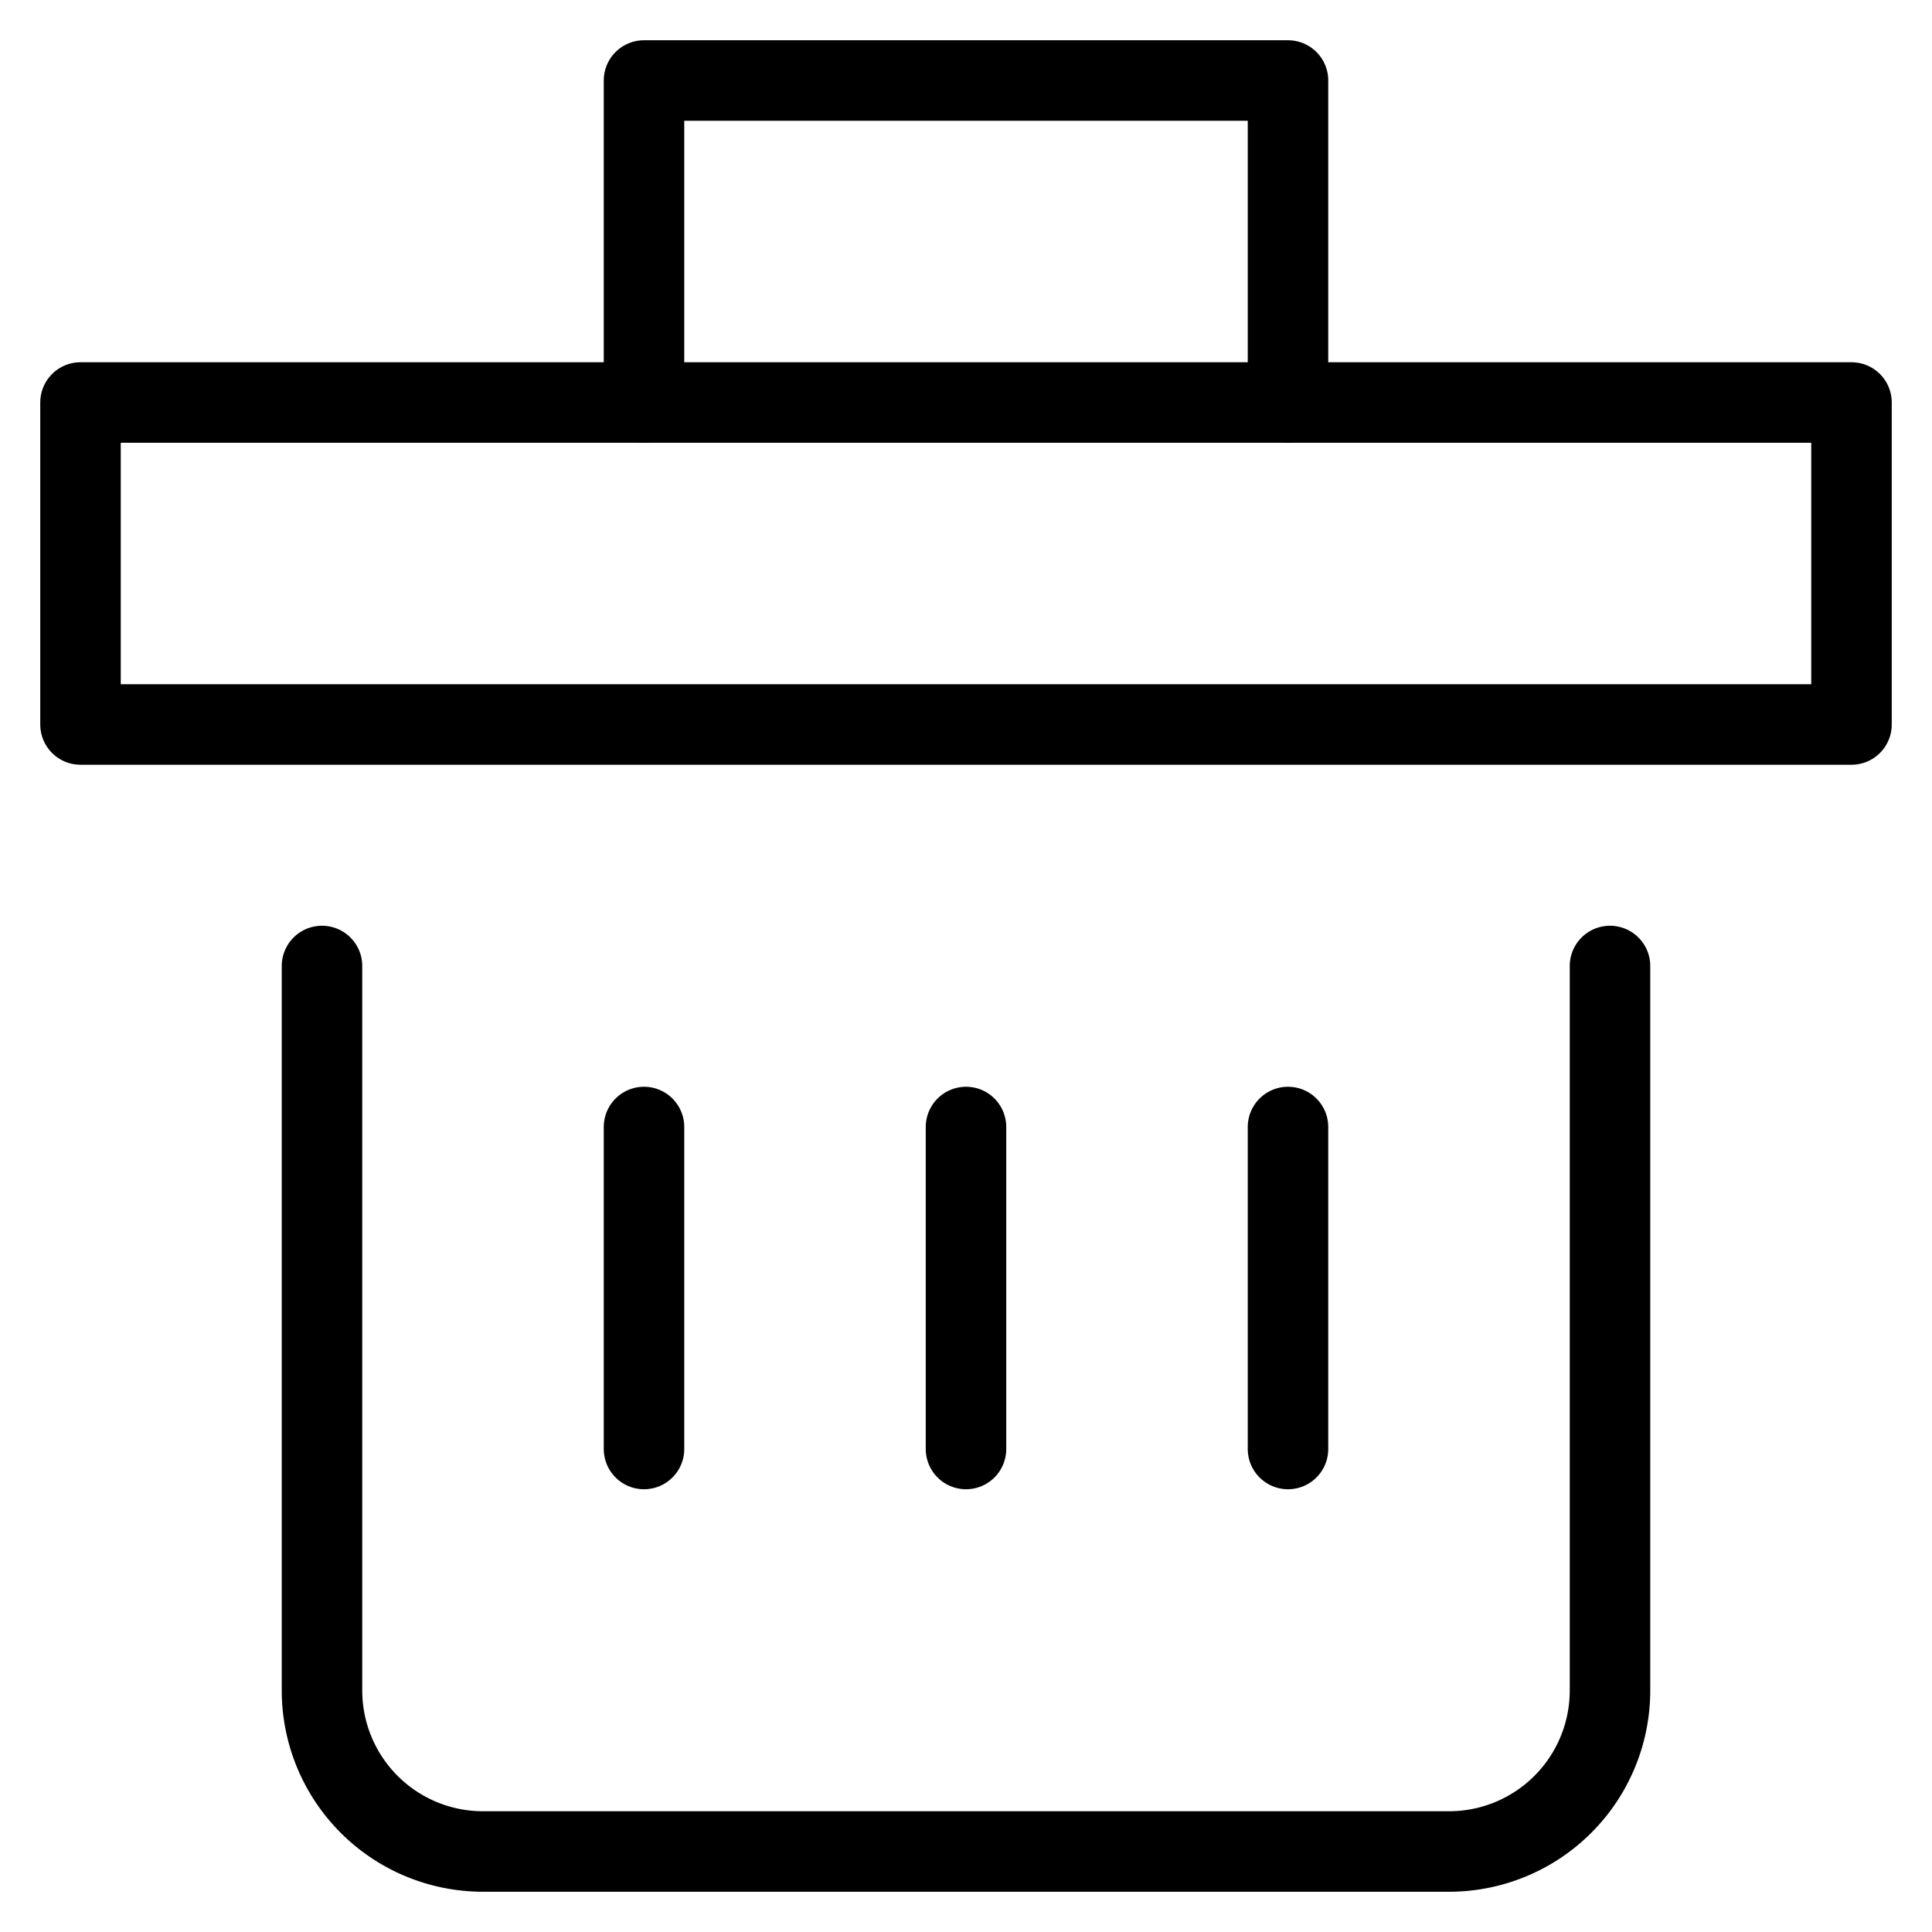 <svg xmlns="http://www.w3.org/2000/svg" viewBox="0 0 24 24" id="wpgb-icon">
  <polyline points="8 5 8 1 16 1 16 5" fill="none" stroke="currentColor" stroke-linecap="round" stroke-miterlimit="10" stroke-linejoin="round"></polyline>
  <path d="M20,12v9a2,2,0,0,1-2,2H6a2,2,0,0,1-2-2V12" fill="none" stroke="currentColor" stroke-linecap="round" stroke-miterlimit="10" stroke-linejoin="round"></path>
  <line x1="12" y1="14" x2="12" y2="18" fill="none" stroke="currentColor" stroke-linecap="round" stroke-miterlimit="10" stroke-linejoin="round"></line>
  <line x1="8" y1="14" x2="8" y2="18" fill="none" stroke="currentColor" stroke-linecap="round" stroke-miterlimit="10" stroke-linejoin="round"></line>
  <line x1="16" y1="14" x2="16" y2="18" fill="none" stroke="currentColor" stroke-linecap="round" stroke-miterlimit="10" stroke-linejoin="round"></line>
  <rect x="1" y="5" width="22" height="4" fill="none" stroke="currentColor" stroke-linecap="round" stroke-miterlimit="10" stroke-linejoin="round"></rect>
</svg>
